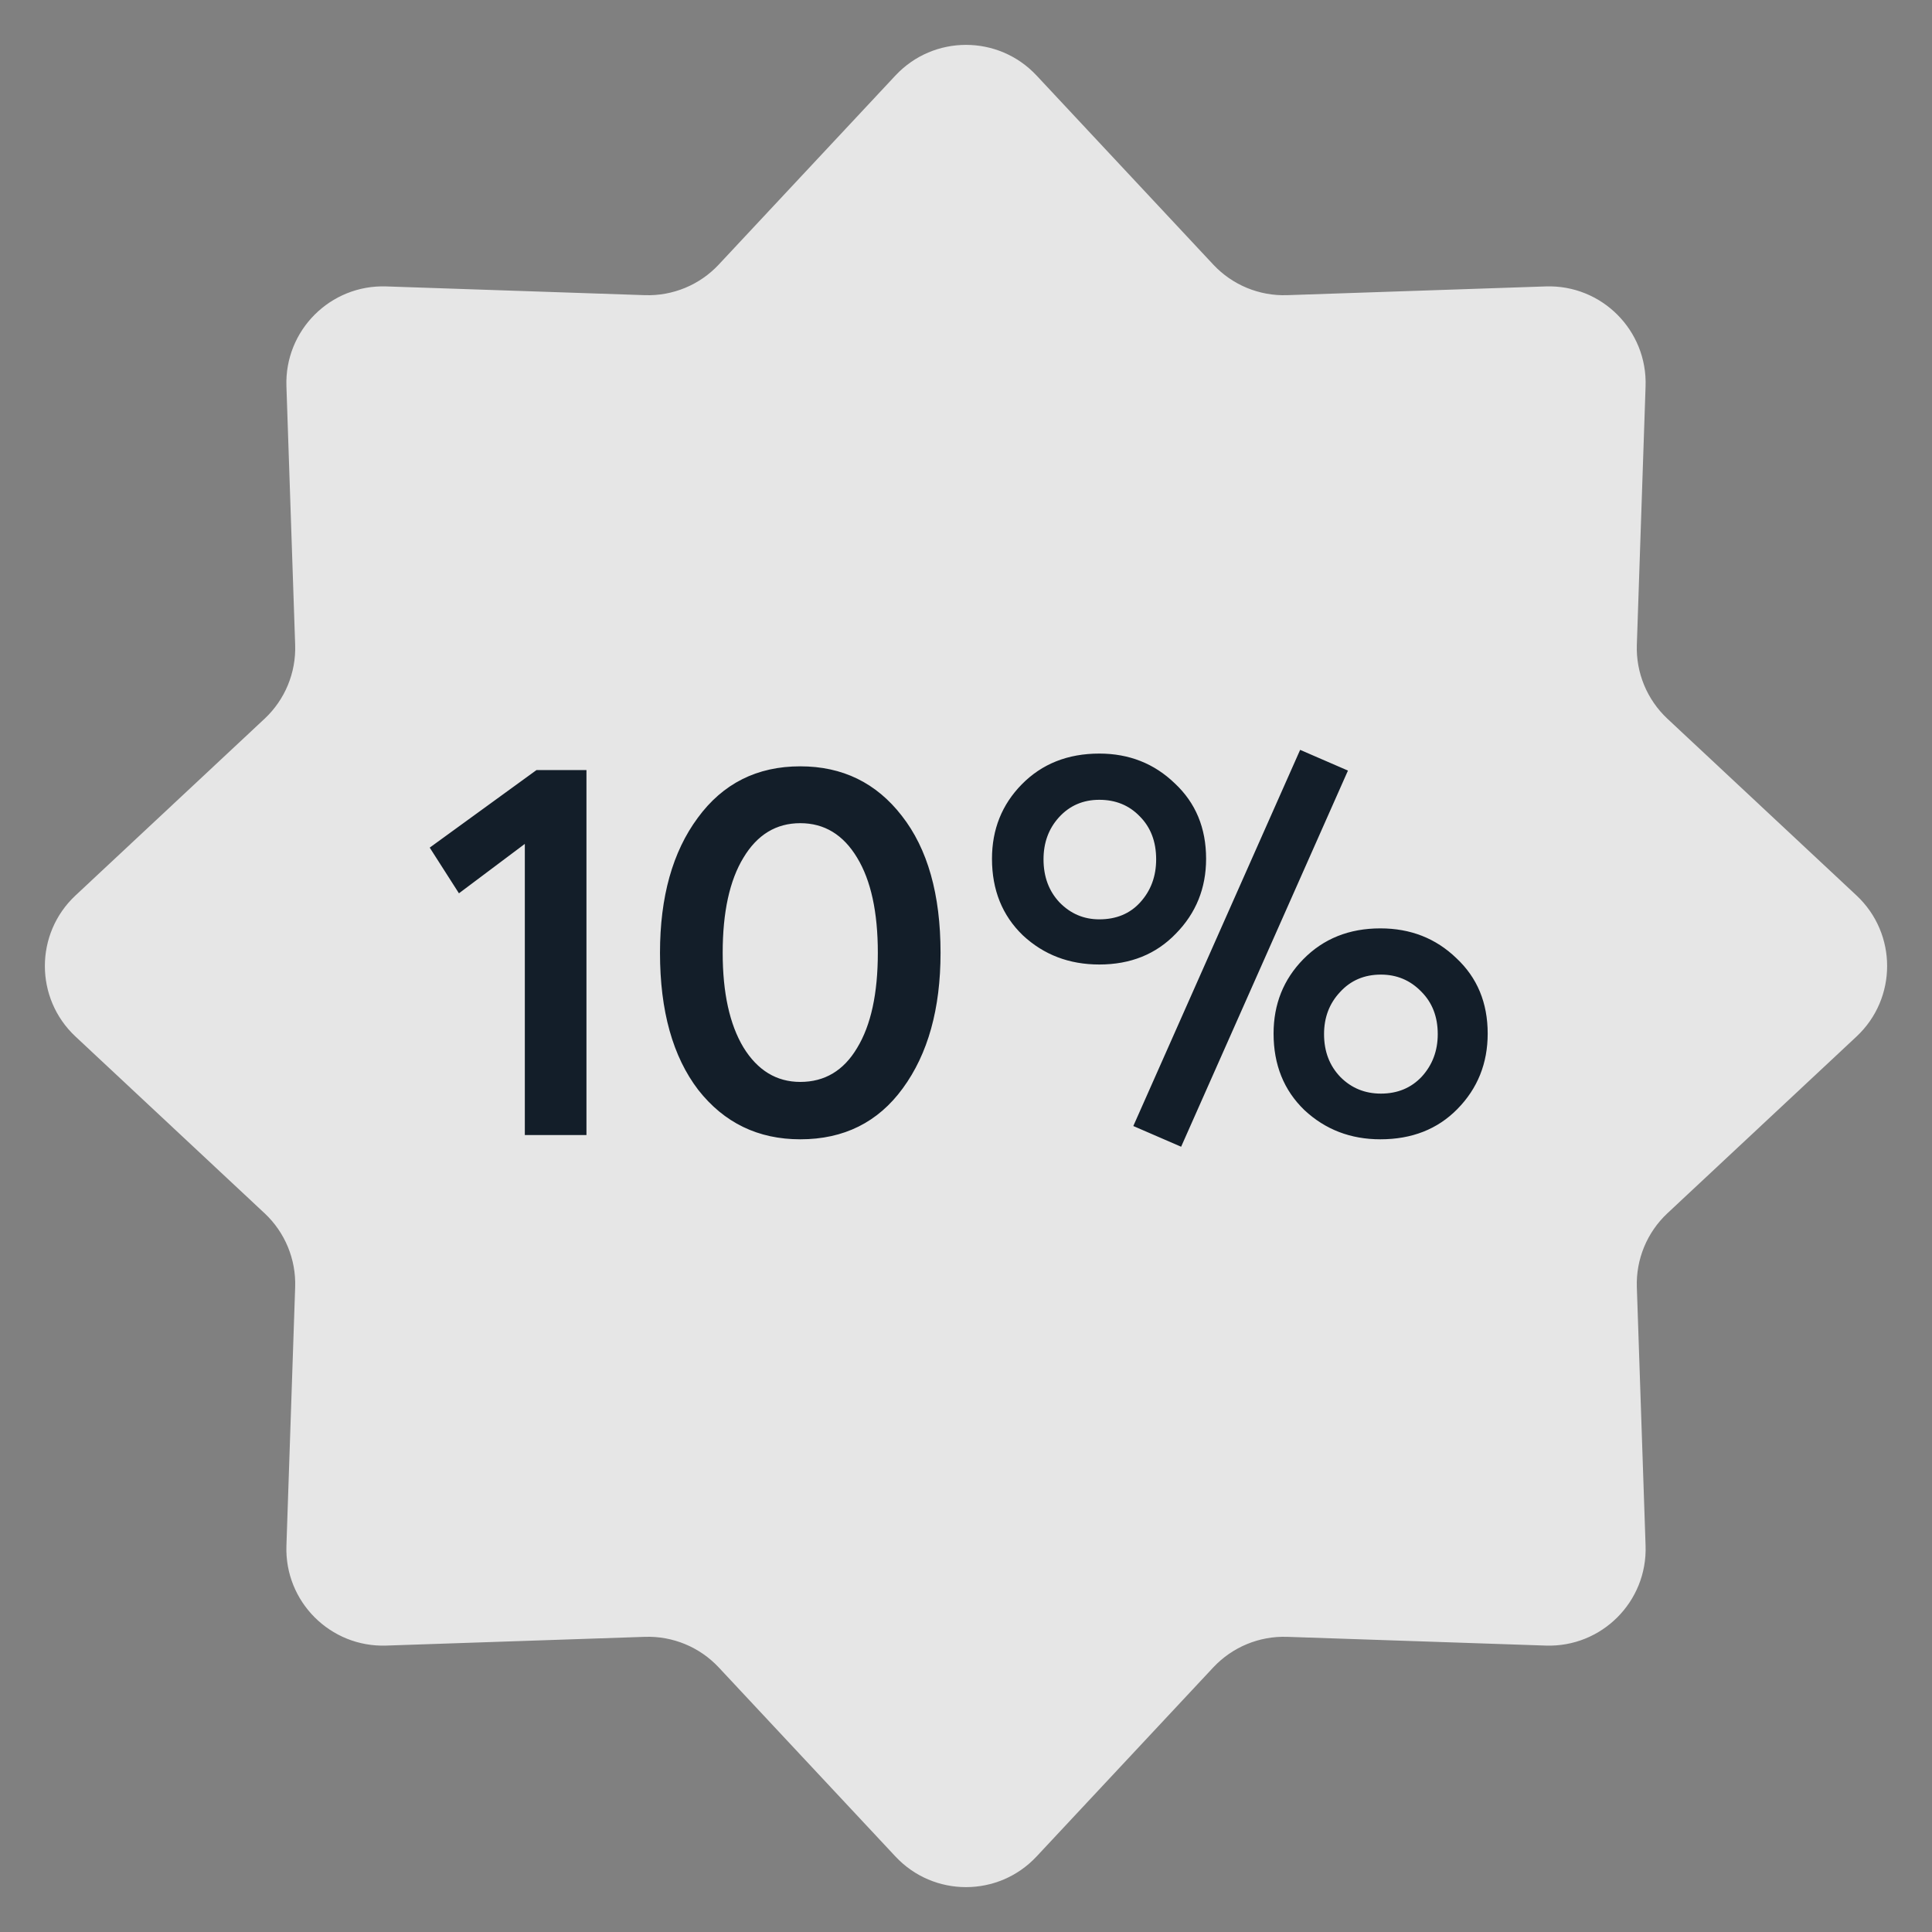 <svg width="80" height="80" viewBox="0 0 80 80" fill="none" xmlns="http://www.w3.org/2000/svg">
<rect x="0" y="0" width="80" height="80" fill="#808080" stroke="none"/>
<path d="M37.078 3.127C38.659 1.435 41.341 1.435 42.922 3.127L50.239 10.956C51.028 11.8 52.143 12.261 53.297 12.222L64.007 11.86C66.321 11.782 68.218 13.679 68.14 15.993L67.778 26.703C67.739 27.857 68.201 28.972 69.044 29.761L76.873 37.078C78.565 38.659 78.565 41.341 76.873 42.922L69.044 50.239C68.201 51.028 67.739 52.143 67.778 53.297L68.14 64.007C68.218 66.321 66.321 68.218 64.007 68.14L53.297 67.778C52.143 67.739 51.028 68.201 50.239 69.044L42.922 76.873C41.341 78.565 38.659 78.565 37.078 76.873L29.761 69.044C28.972 68.201 27.857 67.739 26.703 67.778L15.993 68.14C13.679 68.218 11.782 66.321 11.86 64.007L12.222 53.297C12.261 52.143 11.8 51.028 10.956 50.239L3.127 42.922C1.435 41.341 1.435 38.659 3.127 37.078L10.956 29.761C11.8 28.972 12.261 27.857 12.222 26.703L11.86 15.993C11.782 13.679 13.679 11.782 15.993 11.86L26.703 12.222C27.857 12.261 28.972 11.8 29.761 10.956L37.078 3.127Z" fill="white" fill-opacity="0.8"/>
<path d="M21.732 47V34.944L19.004 36.99L17.794 35.098L22.216 31.886H24.284V47H21.732ZM33.138 47.176C31.392 47.176 29.984 46.494 28.913 45.13C27.858 43.751 27.329 41.859 27.329 39.454C27.329 37.137 27.85 35.274 28.892 33.866C29.933 32.443 31.348 31.732 33.138 31.732C34.883 31.732 36.283 32.414 37.34 33.778C38.41 35.142 38.946 37.034 38.946 39.454C38.946 41.771 38.425 43.641 37.383 45.064C36.357 46.472 34.941 47.176 33.138 47.176ZM33.138 44.8C34.15 44.8 34.934 44.331 35.492 43.392C36.063 42.453 36.349 41.141 36.349 39.454C36.349 37.767 36.063 36.455 35.492 35.516C34.919 34.563 34.135 34.086 33.138 34.086C32.14 34.086 31.355 34.563 30.784 35.516C30.212 36.455 29.925 37.767 29.925 39.454C29.925 41.111 30.212 42.417 30.784 43.37C31.37 44.323 32.155 44.8 33.138 44.8ZM48.908 47.484L46.928 46.626L53.836 31.05L55.816 31.908L48.908 47.484ZM45.52 39.938C44.273 39.938 43.217 39.535 42.352 38.728C41.501 37.907 41.076 36.851 41.076 35.56C41.076 34.343 41.487 33.316 42.308 32.48C43.144 31.629 44.215 31.204 45.52 31.204C46.752 31.204 47.793 31.615 48.644 32.436C49.509 33.243 49.942 34.284 49.942 35.56C49.942 36.777 49.524 37.811 48.688 38.662C47.867 39.513 46.811 39.938 45.52 39.938ZM45.52 38.068C46.224 38.068 46.789 37.833 47.214 37.364C47.654 36.88 47.874 36.286 47.874 35.582C47.874 34.849 47.647 34.255 47.192 33.8C46.752 33.345 46.195 33.118 45.52 33.118C44.845 33.118 44.288 33.36 43.848 33.844C43.423 34.313 43.21 34.893 43.21 35.582C43.21 36.301 43.43 36.895 43.87 37.364C44.325 37.833 44.875 38.068 45.52 38.068ZM57.158 47.176C55.926 47.176 54.877 46.773 54.012 45.966C53.161 45.145 52.736 44.089 52.736 42.798C52.736 41.581 53.147 40.554 53.968 39.718C54.804 38.867 55.867 38.442 57.158 38.442C58.405 38.442 59.453 38.853 60.304 39.674C61.169 40.481 61.602 41.522 61.602 42.798C61.602 44.03 61.184 45.071 60.348 45.922C59.527 46.758 58.463 47.176 57.158 47.176ZM57.18 45.284C57.869 45.284 58.434 45.049 58.874 44.58C59.314 44.096 59.534 43.509 59.534 42.82C59.534 42.101 59.307 41.515 58.852 41.06C58.397 40.591 57.84 40.356 57.18 40.356C56.491 40.356 55.926 40.598 55.486 41.082C55.046 41.551 54.826 42.131 54.826 42.82C54.826 43.539 55.053 44.133 55.508 44.602C55.963 45.057 56.52 45.284 57.18 45.284Z" fill="#131E29"/>
</svg>

